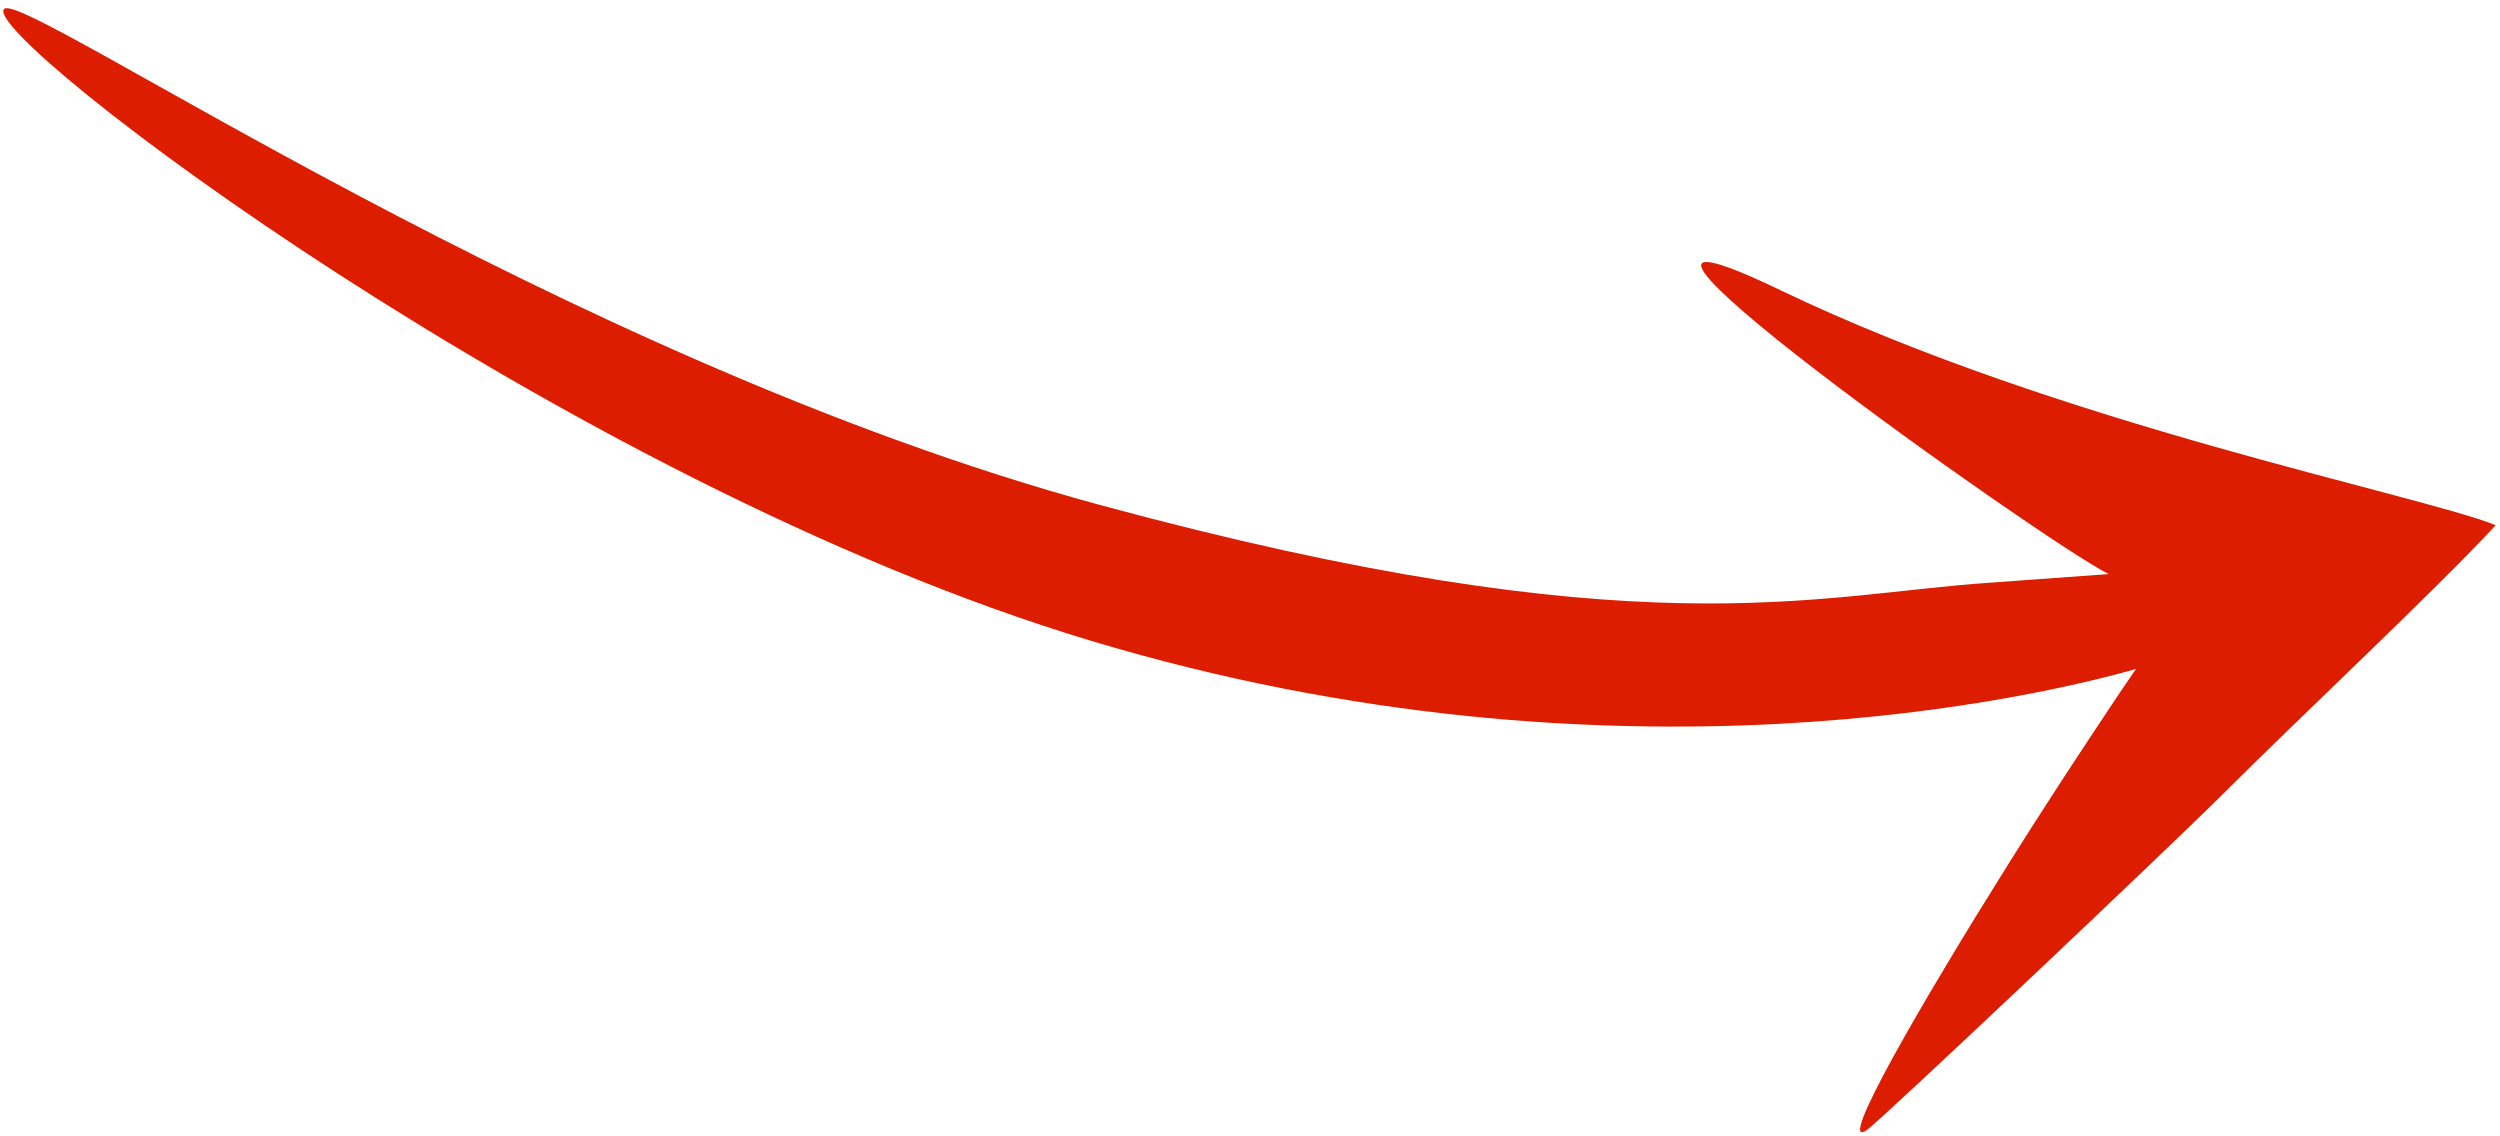 <?xml version="1.0" encoding="UTF-8"?>
<svg width="275px" height="125px" viewBox="0 0 275 125" version="1.1" xmlns="http://www.w3.org/2000/svg" xmlns:xlink="http://www.w3.org/1999/xlink">
    <title>sherpa-arrow</title>
    <g id="Page-1" stroke="none" stroke-width="1" fill="none" fill-rule="evenodd">
        <g id="Desktop-HD" transform="translate(-308, -1008)" fill="#DC1D00" fill-rule="nonzero">
            <g id="2-App-shot-+-price" transform="translate(132.809, 677.786)">
                <path d="M352.153,356.062 C337.206,297.317 303.048,262.945 295.621,255.97 C297.106,256.093 310.428,256.742 320.893,256.942 C339.338,257.294 358.22,256.987 354.329,255.216 C352.684,254.466 310.177,242.596 302.336,240.646 C291.548,237.963 270.855,232.086 261.673,230.192 C263.185,239.383 276.875,276.99 280.043,310.945 C283.211,344.9 288.877,271.72 288.208,263.91 C288.987,265.005 294.989,273.524 295.8,274.691 C306.821,290.492 322.088,303.803 338.856,362.981 C355.625,422.159 351.211,493.52 354.149,494.364 C358.058,495.488 367.1,414.808 352.153,356.062 Z" id="sherpa-arrow" transform="translate(311.061, 362.284) rotate(121) translate(-311.061, -362.284) "></path>
            </g>
        </g>
    </g>
</svg>